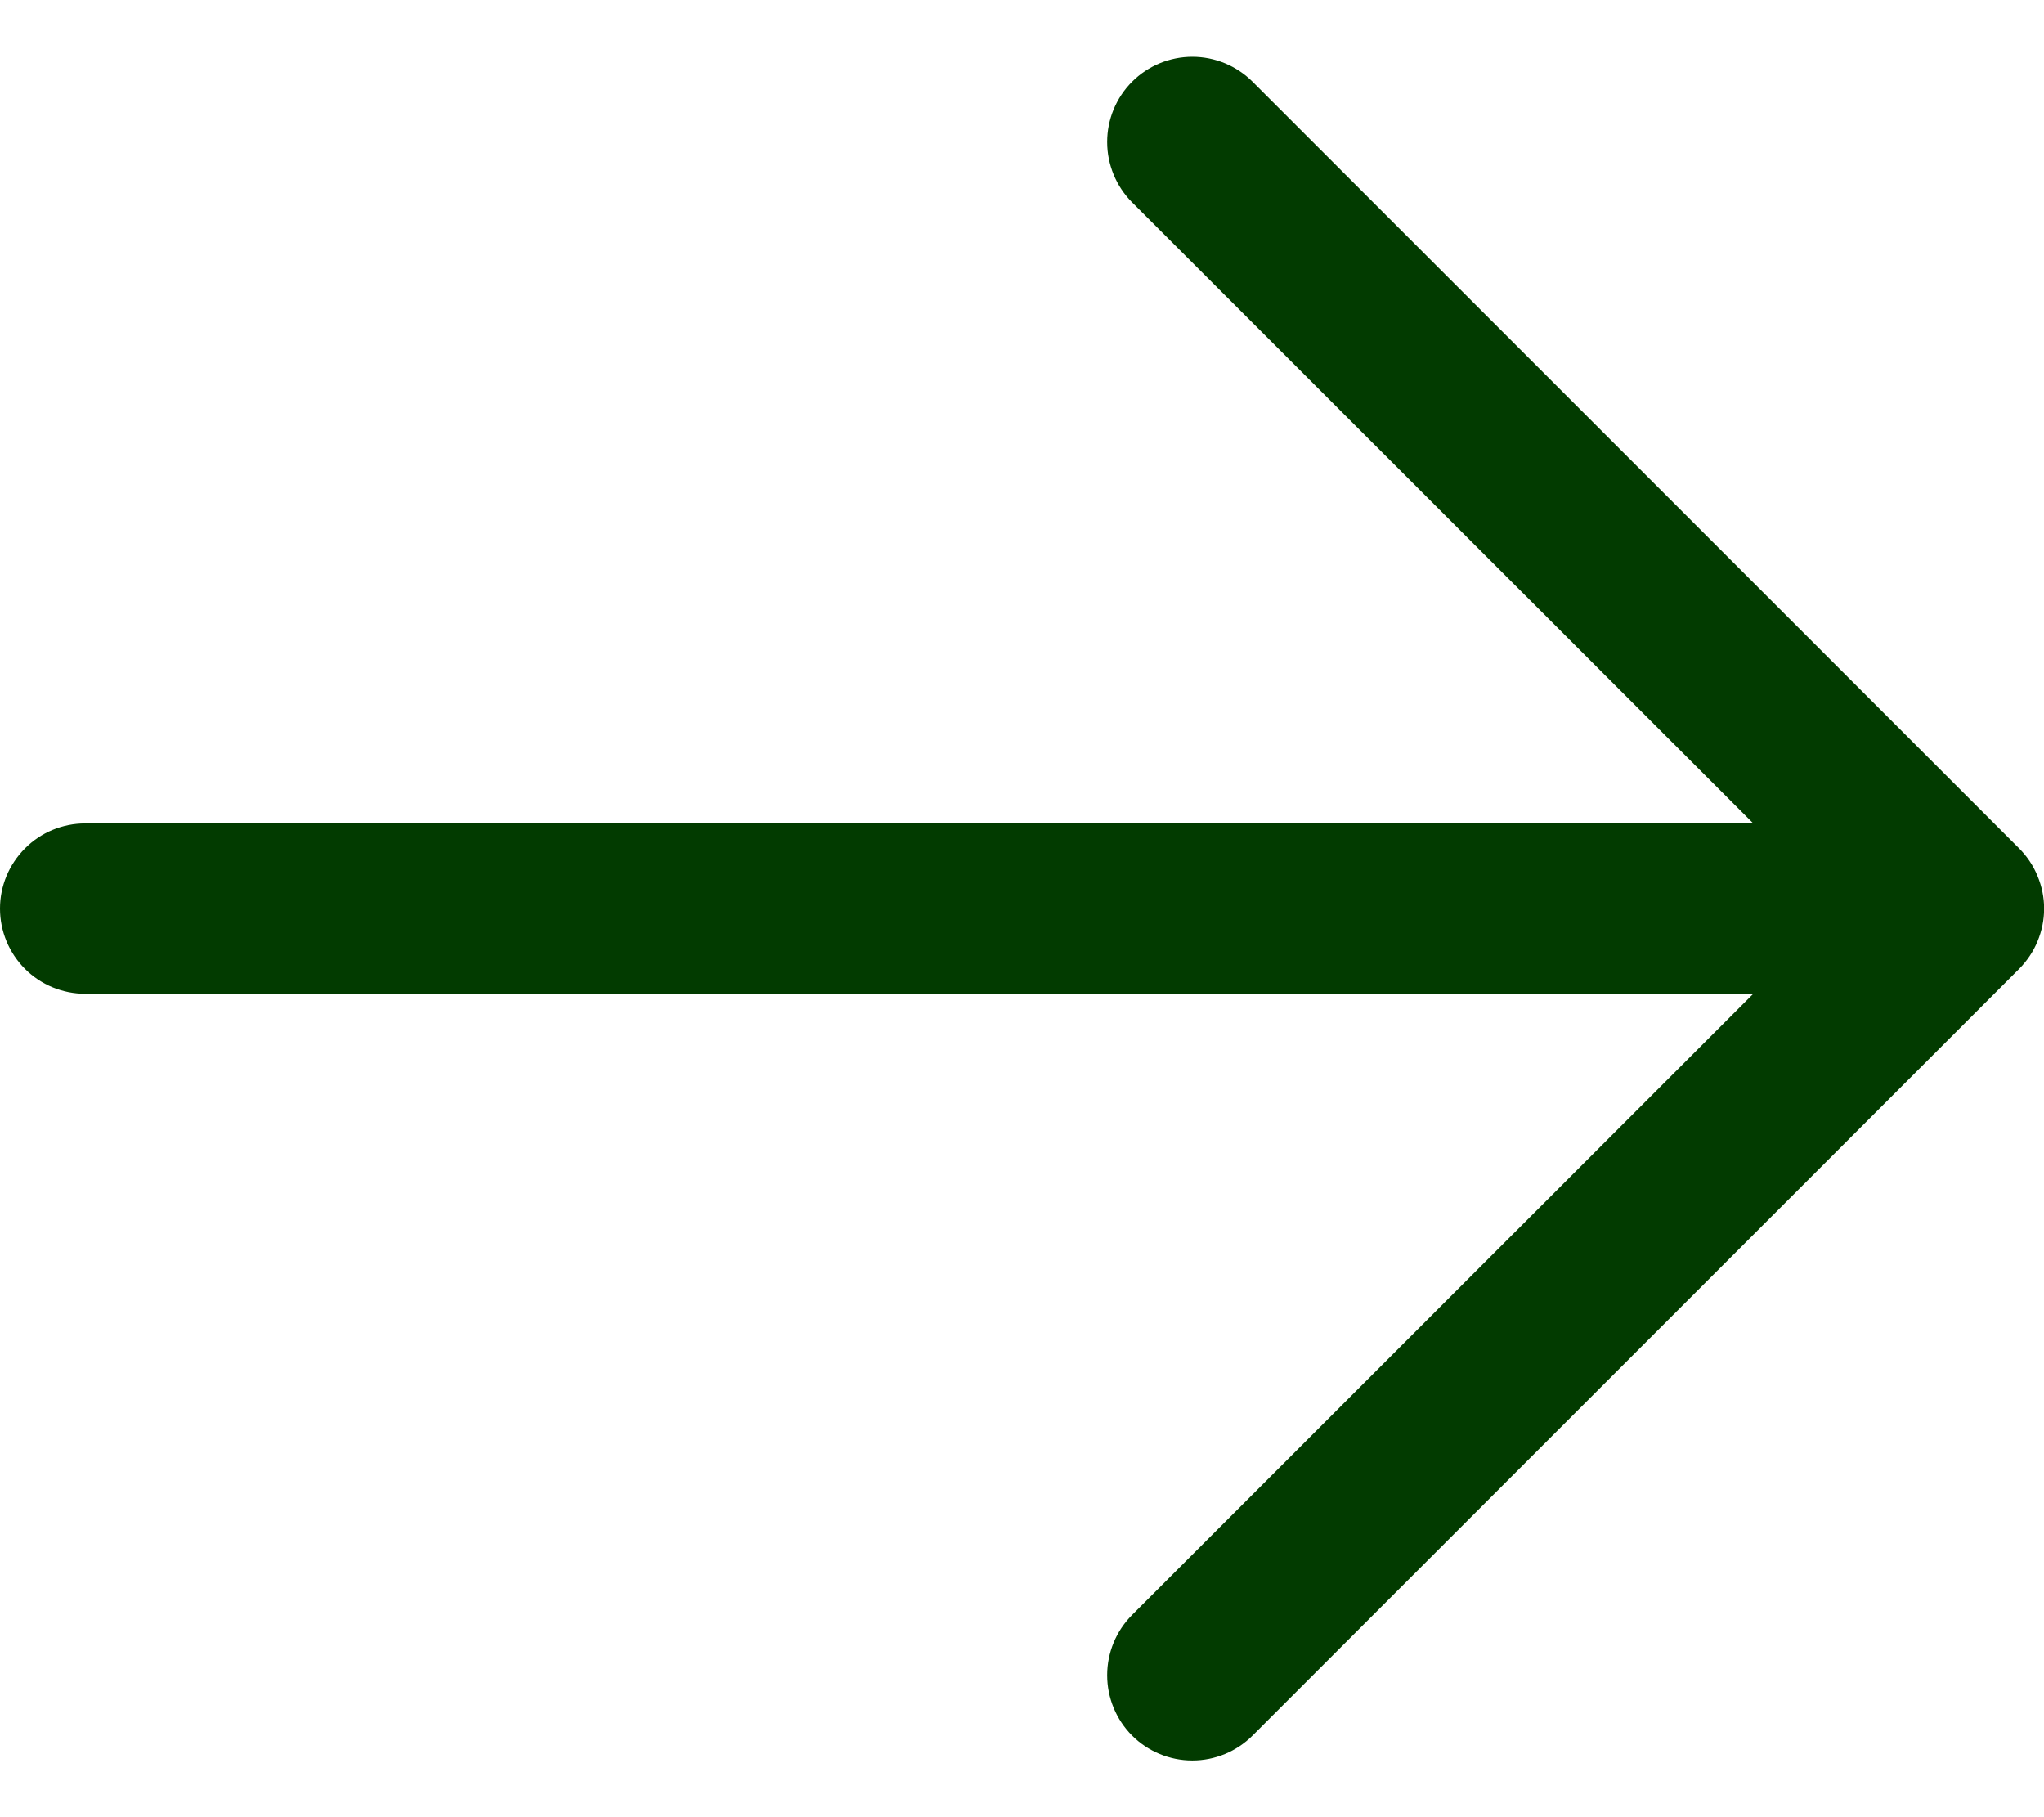 <svg width="18" height="16" viewBox="0 0 18 16" fill="none" xmlns="http://www.w3.org/2000/svg">
<path d="M17.781 8.531L11.031 15.281C10.89 15.422 10.699 15.501 10.5 15.501C10.301 15.501 10.11 15.422 9.969 15.281C9.829 15.14 9.75 14.949 9.75 14.75C9.75 14.551 9.829 14.361 9.969 14.22L15.44 8.75H0.75C0.551 8.75 0.36 8.671 0.22 8.531C0.079 8.39 0 8.199 0 8C0 7.801 0.079 7.611 0.22 7.47C0.36 7.329 0.551 7.25 0.75 7.25H15.44L9.969 1.781C9.829 1.64 9.75 1.449 9.75 1.25C9.75 1.051 9.829 0.861 9.969 0.72C10.11 0.579 10.301 0.5 10.5 0.5C10.699 0.5 10.89 0.579 11.031 0.72L17.781 7.47C17.85 7.539 17.906 7.622 17.943 7.713C17.981 7.804 18.001 7.902 18.001 8C18.001 8.099 17.981 8.197 17.943 8.288C17.906 8.379 17.85 8.461 17.781 8.531Z" fill="#023B00"/>
</svg>
